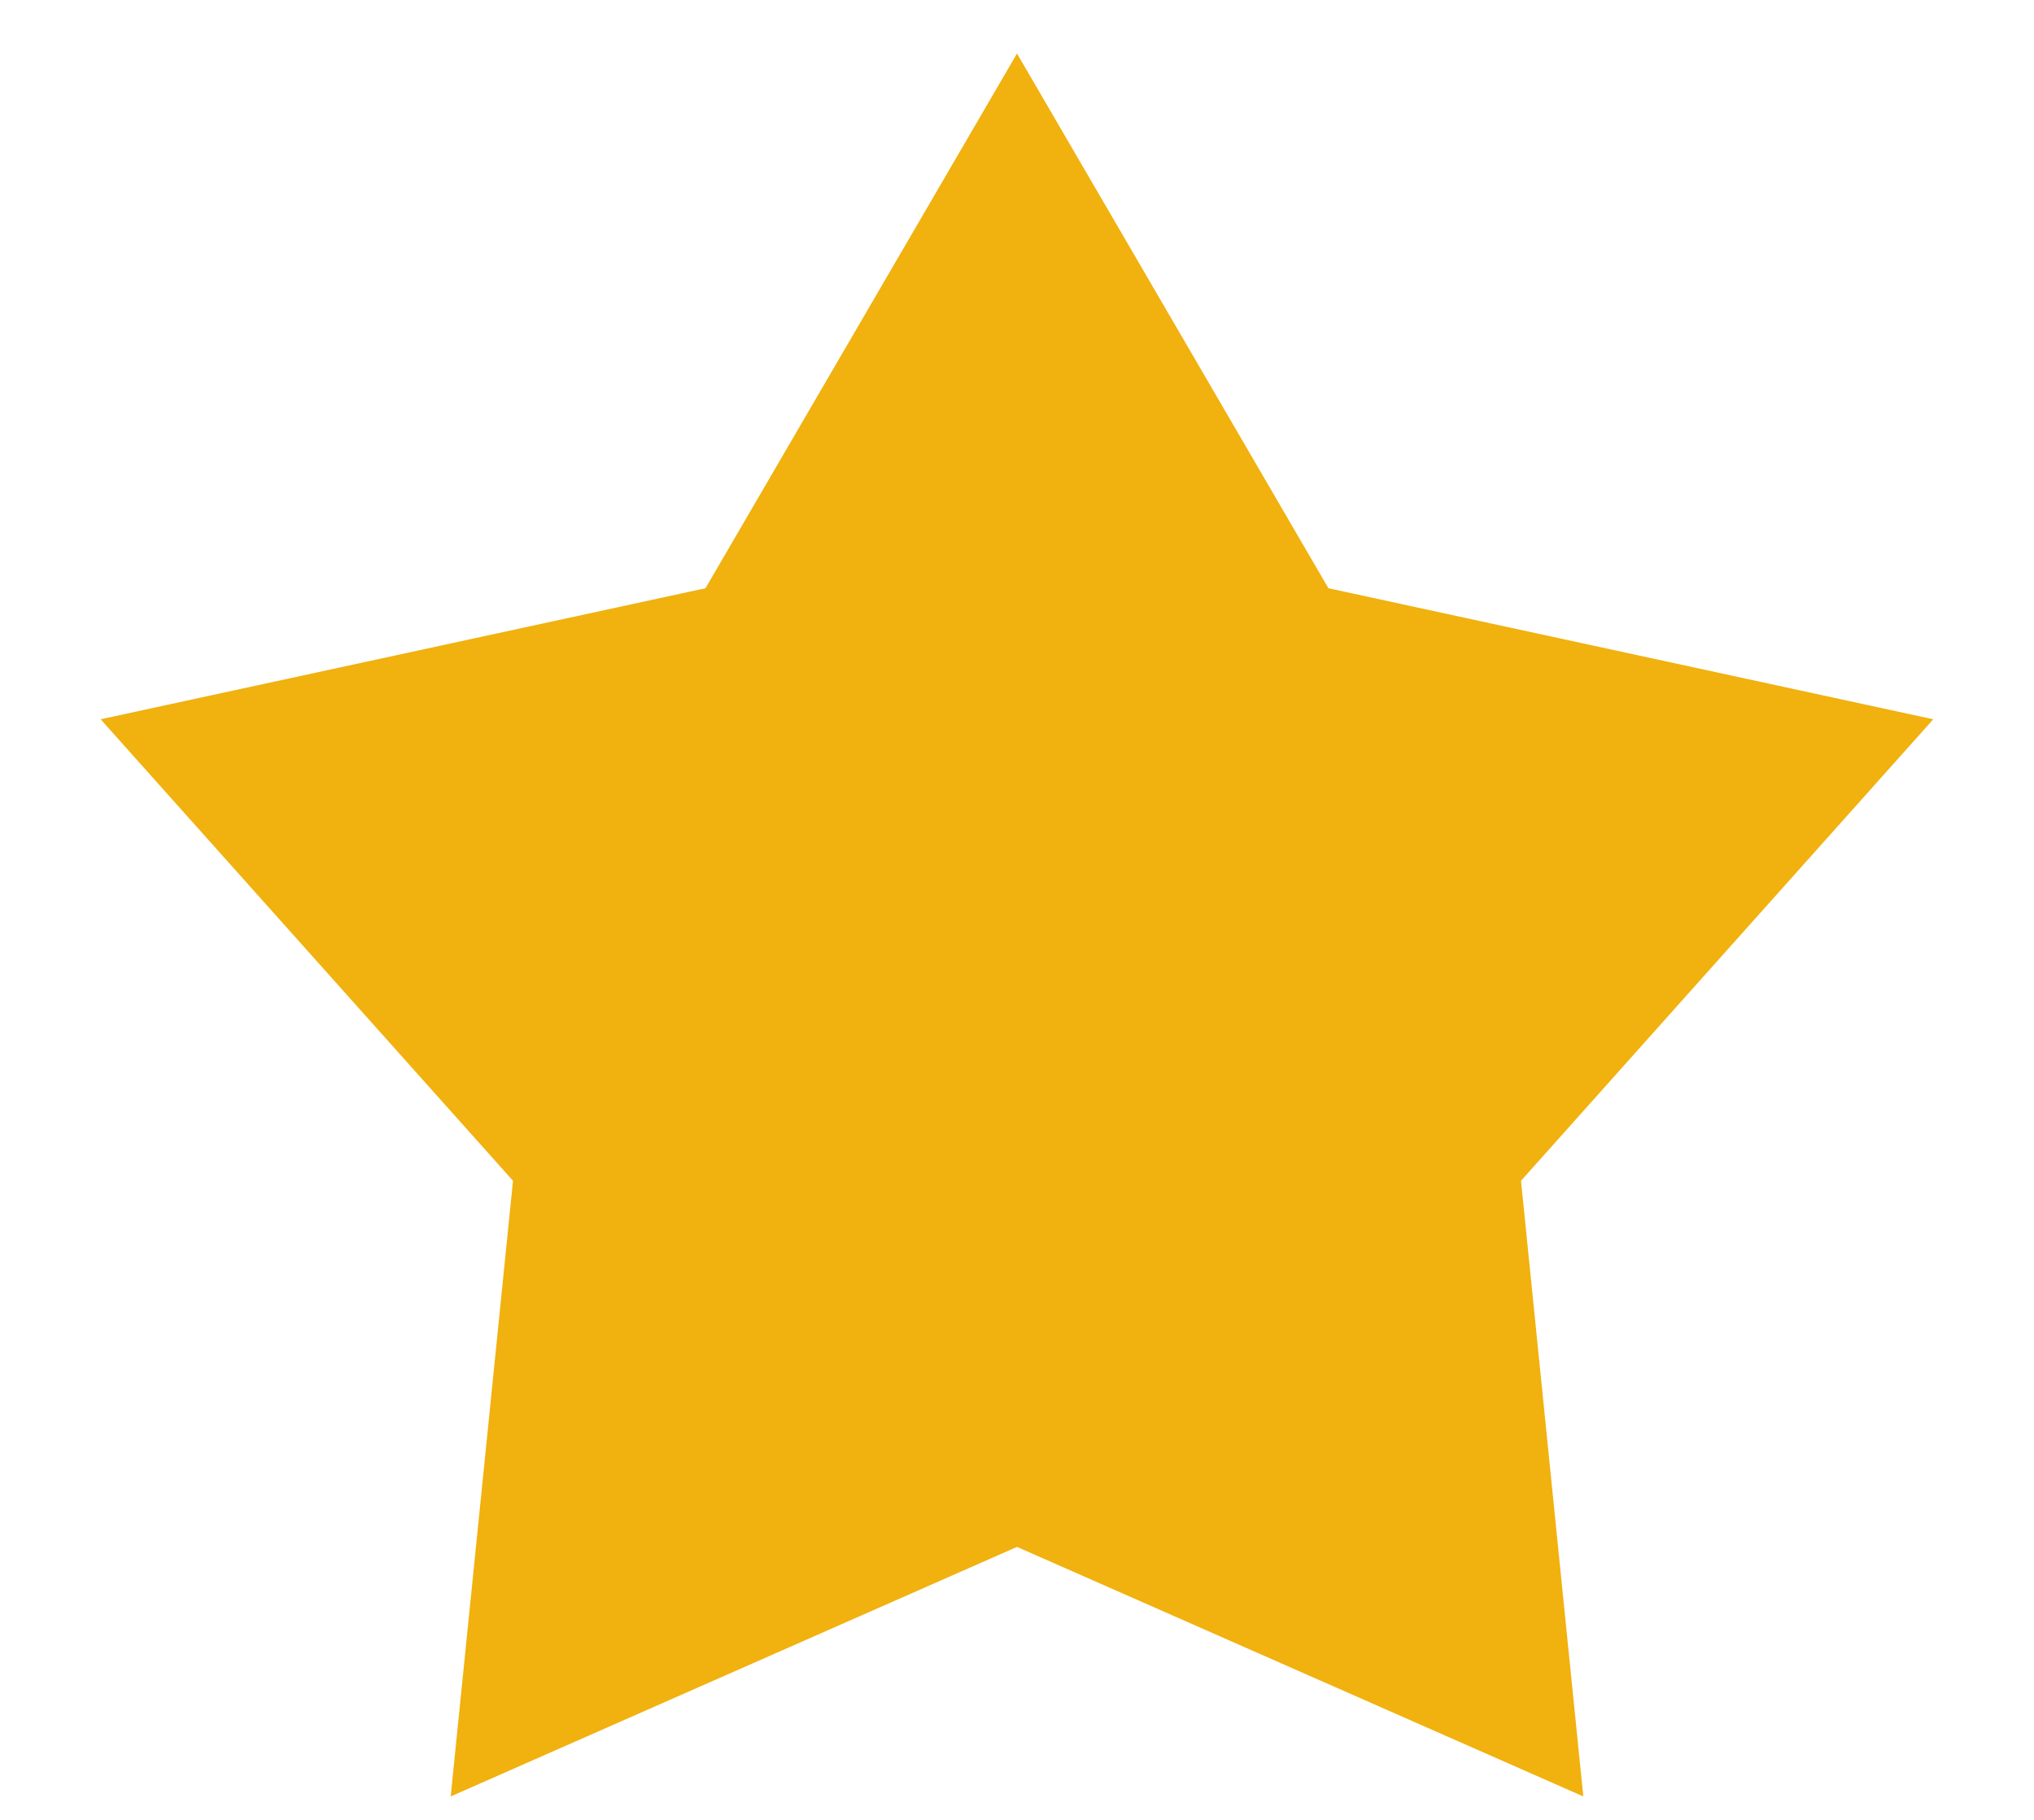 <svg width="19" height="17" viewBox="0 0 19 17" fill="none" xmlns="http://www.w3.org/2000/svg">
<path d="M9.5 0.5L12.409 5.495L18.059 6.719L14.208 11.03L14.79 16.781L9.5 14.45L4.21 16.781L4.792 11.03L0.94 6.719L6.59 5.495L9.5 0.5Z" fill="#F1B10E"/>
</svg>
